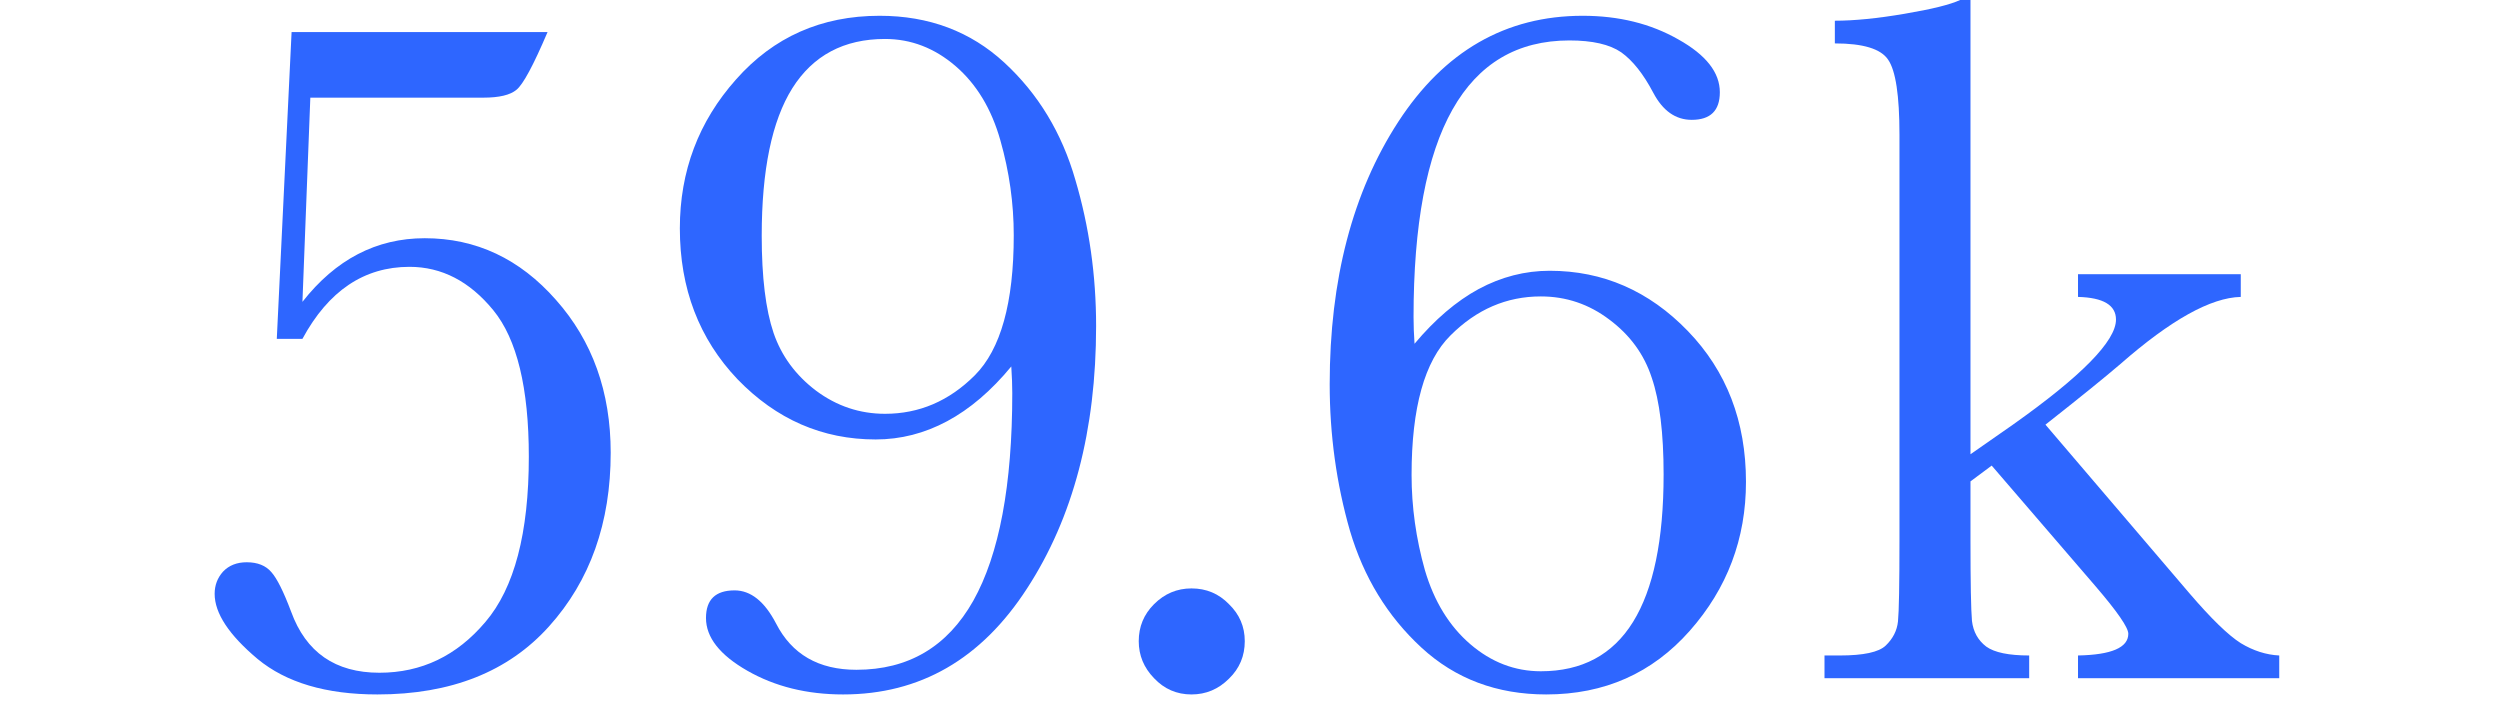 <svg width="198" height="56" viewBox="0 0 198 56" fill="none" xmlns="http://www.w3.org/2000/svg">
<path d="M164.578 21.719H177.469V23.516C175.099 23.568 171.922 25.338 167.938 28.828C166.661 29.922 164.682 31.523 162 33.633L173.406 46.992C175.125 48.997 176.479 50.312 177.469 50.938C178.458 51.536 179.474 51.862 180.516 51.914V53.711H164.578V51.914C167.234 51.862 168.562 51.289 168.562 50.195C168.562 49.7 167.69 48.438 165.945 46.406L157.742 36.875L156.062 38.125V42.734C156.062 46.146 156.102 48.294 156.18 49.18C156.284 50.039 156.661 50.716 157.312 51.211C157.964 51.68 159.096 51.914 160.711 51.914V53.711H144.5V51.914H145.711C147.586 51.914 148.797 51.654 149.344 51.133C149.917 50.586 150.242 49.948 150.32 49.219C150.398 48.464 150.438 46.302 150.438 42.734V10.664C150.438 7.565 150.138 5.586 149.539 4.727C148.966 3.867 147.56 3.438 145.32 3.438V1.641C146.857 1.641 148.693 1.458 150.828 1.094C152.99 0.729 154.461 0.365 155.242 0H156.062V35.977L159.422 33.633C164.865 29.779 167.586 27.005 167.586 25.312C167.586 24.167 166.583 23.568 164.578 23.516V21.719Z" fill="#2E66FF"/>
<path d="M112.031 27.227C113.646 25.299 115.339 23.854 117.109 22.891C118.906 21.927 120.781 21.445 122.734 21.445C126.953 21.445 130.599 23.034 133.672 26.211C136.745 29.388 138.281 33.372 138.281 38.164C138.281 42.669 136.797 46.602 133.828 49.961C130.859 53.32 127.07 55 122.461 55C118.555 55 115.26 53.763 112.578 51.289C109.896 48.815 108.008 45.729 106.914 42.031C105.846 38.307 105.312 34.44 105.312 30.43C105.312 22.148 107.122 15.221 110.742 9.648C114.388 4.049 119.258 1.25 125.352 1.25C128.216 1.25 130.742 1.875 132.93 3.125C135.117 4.349 136.211 5.742 136.211 7.305C136.211 8.763 135.469 9.492 133.984 9.492C132.708 9.492 131.693 8.776 130.938 7.344C130.156 5.859 129.31 4.792 128.398 4.141C127.487 3.516 126.12 3.203 124.297 3.203C120.182 3.203 117.096 5.026 115.039 8.672C112.982 12.318 111.953 17.799 111.953 25.117C111.953 25.768 111.979 26.471 112.031 27.227ZM111.797 37.617C111.797 40.143 112.148 42.656 112.852 45.156C113.581 47.63 114.779 49.583 116.445 51.016C118.112 52.448 119.974 53.164 122.031 53.164C125.286 53.164 127.721 51.862 129.336 49.258C130.951 46.654 131.758 42.76 131.758 37.578C131.758 34.297 131.445 31.745 130.82 29.922C130.221 28.073 129.102 26.537 127.461 25.312C125.846 24.088 124.036 23.477 122.031 23.477C119.323 23.477 116.94 24.505 114.883 26.562C112.826 28.594 111.797 32.279 111.797 37.617Z" fill="#2E66FF"/>
<path d="M90.188 50.781C90.188 49.635 90.591 48.659 91.398 47.852C92.232 47.018 93.221 46.602 94.367 46.602C95.539 46.602 96.529 47.018 97.336 47.852C98.169 48.659 98.586 49.635 98.586 50.781C98.586 51.953 98.169 52.943 97.336 53.75C96.503 54.583 95.513 55 94.367 55C93.195 55 92.206 54.57 91.398 53.711C90.591 52.878 90.188 51.901 90.188 50.781Z" fill="#2E66FF"/>
<path d="M80.094 29.023C78.505 30.951 76.812 32.396 75.016 33.359C73.219 34.323 71.331 34.805 69.352 34.805C65.133 34.805 61.487 33.216 58.414 30.039C55.367 26.836 53.844 22.852 53.844 18.086C53.844 13.555 55.328 9.622 58.297 6.289C61.266 2.93 65.055 1.25 69.664 1.25C73.57 1.25 76.865 2.487 79.547 4.961C82.229 7.435 84.104 10.534 85.172 14.258C86.266 17.956 86.812 21.81 86.812 25.82C86.812 34.075 84.99 41.003 81.344 46.602C77.724 52.2 72.867 55 66.773 55C63.909 55 61.383 54.375 59.195 53.125C57.008 51.875 55.914 50.482 55.914 48.945C55.914 47.487 56.669 46.758 58.18 46.758C59.456 46.758 60.55 47.63 61.461 49.375C62.711 51.823 64.833 53.047 67.828 53.047C71.943 53.047 75.029 51.224 77.086 47.578C79.143 43.906 80.172 38.425 80.172 31.133C80.172 30.534 80.146 29.831 80.094 29.023ZM80.289 18.633C80.289 16.107 79.938 13.607 79.234 11.133C78.531 8.633 77.346 6.667 75.68 5.234C74.013 3.802 72.151 3.086 70.094 3.086C66.838 3.086 64.391 4.388 62.75 6.992C61.135 9.57 60.328 13.463 60.328 18.672C60.328 21.953 60.641 24.518 61.266 26.367C61.891 28.19 63.01 29.713 64.625 30.938C66.266 32.161 68.088 32.773 70.094 32.773C72.802 32.773 75.172 31.758 77.203 29.727C79.26 27.669 80.289 23.971 80.289 18.633Z" fill="#2E66FF"/>
<path d="M23.953 26.836H21.922L23.094 2.539H43.367C42.247 5.169 41.427 6.693 40.906 7.109C40.411 7.526 39.539 7.734 38.289 7.734H24.578L23.953 23.906C26.583 20.547 29.812 18.867 33.641 18.867C37.703 18.867 41.167 20.495 44.031 23.75C46.922 27.005 48.367 31.042 48.367 35.859C48.367 41.406 46.74 45.99 43.484 49.609C40.255 53.203 35.724 55 29.891 55C25.828 55 22.664 54.062 20.398 52.188C18.133 50.286 17 48.568 17 47.031C17 46.354 17.221 45.768 17.664 45.273C18.133 44.779 18.758 44.531 19.539 44.531C20.398 44.531 21.049 44.792 21.492 45.312C21.935 45.807 22.456 46.849 23.055 48.438C24.227 51.667 26.557 53.281 30.047 53.281C33.38 53.281 36.18 51.94 38.445 49.258C40.737 46.575 41.883 42.214 41.883 36.172C41.883 30.729 40.945 26.862 39.07 24.57C37.195 22.279 34.982 21.133 32.43 21.133C28.836 21.133 26.01 23.034 23.953 26.836Z" fill="#2E66FF"/>
</svg>
